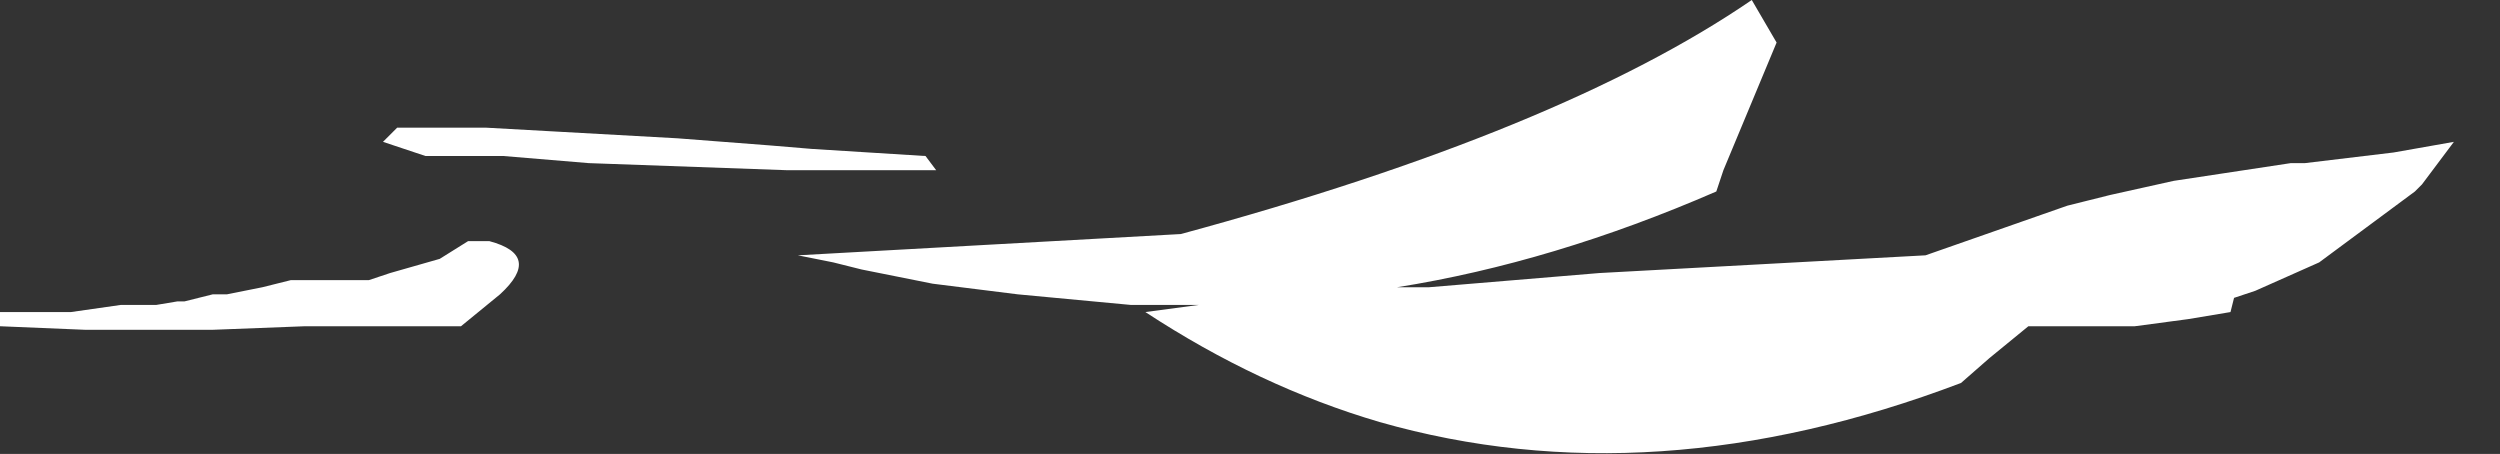 <?xml version="1.0" encoding="UTF-8" standalone="no"?>
<svg xmlns:xlink="http://www.w3.org/1999/xlink" height="6.4px" width="35.25px" xmlns="http://www.w3.org/2000/svg">
  <rect width="100%" height="100%" fill="#333333" stroke="none"/>
  <g transform="matrix(1.0, 0.0, 0.0, 1.0, -119.1, -27.5)">
    <path d="M124.5 29.5 L125.1 29.7 125.2 29.7 125.4 29.7 125.7 29.7 126.1 29.7 126.2 29.7 127.4 29.8 Q128.8 29.85 130.2 29.9 L130.2 29.9 130.4 29.9 130.6 29.9 130.8 29.9 131.2 29.9 131.2 29.9 132.0 29.9 132.0 29.9 132.3 29.9 132.15 29.7 130.55 29.6 129.95 29.55 128.65 29.45 125.95 29.3 124.7 29.3 124.5 29.5 M119.1 31.9 L119.1 31.9 119.1 32.1 119.1 32.1 120.3 32.15 120.8 32.15 120.9 32.15 121.1 32.15 121.2 32.15 121.3 32.15 122.0 32.15 122.0 32.15 122.1 32.15 123.4 32.1 Q123.5 32.1 123.6 32.1 L123.7 32.1 123.9 32.1 124.1 32.1 124.5 32.1 124.6 32.1 125.4 32.1 125.5 32.1 125.6 32.1 125.6 32.1 126.15 31.65 Q126.75 31.1 126.0 30.9 L125.9 30.9 125.7 30.9 125.3 31.15 124.6 31.35 124.3 31.45 124.1 31.45 124.0 31.45 123.9 31.45 123.7 31.45 123.6 31.45 123.4 31.45 123.2 31.45 122.8 31.55 122.3 31.65 122.1 31.65 121.7 31.75 121.6 31.75 121.3 31.8 121.0 31.8 120.9 31.8 120.8 31.8 120.1 31.9 119.9 31.9 119.8 31.9 119.7 31.9 119.5 31.9 119.3 31.9 119.1 31.9 M130.35 31.1 L130.85 31.2 131.25 31.3 132.25 31.5 133.45 31.65 135.05 31.8 135.65 31.8 136.0 31.8 135.25 31.9 Q136.85 32.95 138.55 33.45 142.4 34.55 146.75 32.9 L147.15 32.55 147.7 32.1 148.7 32.1 149.0 32.1 149.2 32.1 149.95 32.0 150.55 31.9 150.6 31.7 150.9 31.6 151.8 31.2 153.15 30.2 153.25 30.1 153.7 29.5 152.85 29.65 151.6 29.8 151.4 29.8 149.75 30.05 148.85 30.25 148.25 30.4 146.25 31.1 141.65 31.35 139.25 31.55 138.8 31.55 Q141.0 31.2 143.3 30.2 L143.4 29.9 144.15 28.1 143.8 27.5 Q141.1 29.35 135.75 30.8 L130.35 31.1" fill="#ffffff" fill-rule="evenodd" stroke="none">
      <animate attributeName="fill" dur="2s" repeatCount="indefinite" values="#ffffff;#ffffff"/>
      <animate attributeName="fill-opacity" dur="2s" repeatCount="indefinite" values="1.0;1.0"/>
      <animate attributeName="d" dur="2s" repeatCount="indefinite" values="M124.5 29.5 L125.1 29.7 125.2 29.7 125.4 29.7 125.7 29.7 126.1 29.7 126.2 29.7 127.4 29.8 Q128.8 29.85 130.2 29.9 L130.2 29.9 130.4 29.9 130.6 29.9 130.8 29.9 131.2 29.9 131.2 29.9 132.0 29.9 132.0 29.9 132.3 29.9 132.15 29.7 130.55 29.6 129.95 29.55 128.65 29.45 125.95 29.3 124.7 29.3 124.5 29.5 M119.1 31.9 L119.1 31.9 119.1 32.1 119.1 32.1 120.3 32.15 120.8 32.15 120.9 32.15 121.1 32.15 121.2 32.15 121.3 32.15 122.0 32.15 122.0 32.15 122.1 32.15 123.4 32.1 Q123.5 32.1 123.6 32.1 L123.7 32.1 123.9 32.1 124.1 32.1 124.5 32.1 124.6 32.1 125.4 32.1 125.5 32.1 125.6 32.1 125.6 32.1 126.15 31.65 Q126.75 31.1 126.0 30.9 L125.9 30.9 125.7 30.9 125.3 31.15 124.6 31.35 124.3 31.45 124.1 31.45 124.0 31.45 123.9 31.45 123.7 31.45 123.6 31.45 123.4 31.45 123.2 31.45 122.8 31.55 122.3 31.65 122.1 31.65 121.7 31.75 121.6 31.75 121.3 31.8 121.0 31.8 120.9 31.8 120.8 31.8 120.1 31.9 119.9 31.9 119.8 31.9 119.7 31.9 119.5 31.9 119.3 31.9 119.1 31.9 M130.35 31.1 L130.85 31.2 131.25 31.3 132.25 31.5 133.45 31.65 135.05 31.8 135.65 31.8 136.0 31.8 135.25 31.9 Q136.85 32.95 138.55 33.45 142.4 34.55 146.75 32.9 L147.15 32.55 147.7 32.1 148.7 32.1 149.0 32.1 149.2 32.1 149.95 32.0 150.55 31.9 150.6 31.7 150.9 31.6 151.8 31.2 153.15 30.2 153.25 30.1 153.7 29.5 152.85 29.65 151.6 29.8 151.4 29.8 149.75 30.05 148.85 30.25 148.25 30.4 146.25 31.1 141.65 31.35 139.25 31.55 138.8 31.55 Q141.0 31.2 143.3 30.2 L143.4 29.9 144.15 28.1 143.8 27.5 Q141.1 29.35 135.75 30.8 L130.35 31.1;M141.1 33.6 L141.1 33.6 141.15 33.45 141.35 33.15 141.7 32.6 142.5 32.35 142.6 32.2 144.75 31.35 Q147.3 31.15 150.0 31.9 L150.1 31.9 150.45 31.9 150.8 31.8 151.2 31.8 152.1 31.85 152.2 31.8 153.8 31.7 153.9 31.8 154.35 32.45 154.1 32.75 150.7 32.55 149.65 32.6 147.2 32.55 143.5 33.05 141.65 33.4 141.1 33.6 M119.5 32.25 L119.6 32.25 120.1 32.25 120.4 32.25 124.15 32.3 126.2 32.25 126.65 32.25 127.3 32.3 127.65 32.45 128.0 32.6 130.7 32.7 130.75 32.7 131.1 32.9 136.0 32.95 Q136.3 32.7 136.75 32.4 L137.3 32.4 137.9 32.25 138.75 32.25 140.4 32.15 140.65 32.1 143.7 31.25 144.0 31.15 143.7 31.1 143.5 31.1 141.45 30.75 Q139.55 30.65 137.65 30.55 L137.5 30.55 136.75 30.45 134.9 30.35 130.1 30.75 128.85 30.05 128.5 29.8 128.25 29.65 128.2 29.45 127.8 29.1 127.45 29.15 126.95 29.1 126.35 29.25 127.4 30.2 125.7 29.5 125.25 29.25 123.8 29.45 124.15 29.65 122.9 29.85 124.15 30.55 124.25 30.7 124.35 30.9 121.95 30.65 121.25 31.1 121.1 31.05 120.75 31.25 120.4 31.4 119.8 31.8 119.5 32.25 M141.1 33.6 L141.1 33.6 141.15 33.45 141.35 33.15 141.7 32.6 142.5 32.35 142.6 32.2 142.9 32.1 143.15 32.0 Q143.95 31.65 144.75 31.35 146.7 31.5 148.6 31.6 L149.0 31.7 149.4 31.8 149.9 31.9 150.0 31.9 150.1 31.9 150.45 31.9 150.65 31.8 150.8 31.8 150.8 31.8 151.2 31.8 152.1 31.85 152.2 31.8 152.6 31.8 153.1 31.75 153.8 31.7 153.9 31.8 154.35 32.45 154.35 32.7 154.1 32.75 153.0 32.65 150.7 32.55 149.65 32.6 149.45 32.6 Q148.3 32.55 147.2 32.55 L147.1 32.55 146.25 32.75 145.95 32.85 Q144.8 32.9 143.65 32.95 L141.1 33.6"/>
    </path>
    <path d="M119.1 31.9 L119.3 31.9 119.5 31.9 119.7 31.9 119.8 31.9 119.9 31.9 120.1 31.9 120.8 31.8 120.9 31.8 121.0 31.8 121.3 31.8 121.6 31.75 121.7 31.75 122.1 31.65 122.3 31.65 122.8 31.55 123.2 31.45 123.4 31.45 123.6 31.45 123.7 31.45 123.9 31.45 124.0 31.45 124.1 31.45 124.3 31.45 124.6 31.35 125.3 31.15 125.7 30.9 125.9 30.9 126.0 30.9 Q126.75 31.1 126.15 31.65 L125.6 32.1 125.6 32.1 125.5 32.1 125.4 32.1 124.6 32.1 124.5 32.1 124.1 32.1 123.9 32.1 123.7 32.1 123.6 32.1 Q123.5 32.1 123.4 32.1 L122.1 32.15 122.0 32.15 122.0 32.15 121.3 32.15 121.2 32.15 121.1 32.15 120.9 32.15 120.8 32.15 120.3 32.15 119.1 32.1 119.1 32.1 119.1 31.9 119.1 31.9 M124.5 29.5 L124.7 29.3 125.95 29.3 128.65 29.45 129.95 29.55 130.55 29.6 132.15 29.7 132.3 29.9 132.0 29.9 132.0 29.9 131.2 29.9 131.2 29.9 130.8 29.9 130.6 29.9 130.4 29.9 130.2 29.9 130.2 29.9 Q128.8 29.85 127.4 29.8 L126.2 29.7 126.1 29.7 125.7 29.7 125.4 29.7 125.2 29.7 125.1 29.7 124.5 29.5 M130.35 31.1 L135.75 30.8 Q141.1 29.35 143.8 27.5 L144.15 28.1 143.4 29.9 143.3 30.2 Q141.0 31.2 138.8 31.55 L139.25 31.55 141.65 31.35 146.25 31.1 148.25 30.4 148.85 30.25 149.75 30.05 151.4 29.8 151.6 29.8 152.85 29.65 153.7 29.5 153.25 30.1 153.15 30.2 151.8 31.2 150.9 31.6 150.6 31.7 150.55 31.9 149.95 32.0 149.2 32.1 149.0 32.1 148.7 32.1 147.7 32.1 147.15 32.55 146.75 32.9 Q142.4 34.55 138.55 33.45 136.85 32.95 135.25 31.9 L136.0 31.8 135.65 31.8 135.05 31.8 133.45 31.65 132.25 31.5 131.25 31.3 130.85 31.2 130.35 31.1 135.75 30.8 Q141.1 29.35 143.8 27.5 L144.15 28.1 143.4 29.9 143.3 30.2 Q141.0 31.2 138.8 31.55 L139.25 31.55 141.65 31.35 146.25 31.1 148.25 30.4 148.85 30.25 149.75 30.05 151.4 29.8 151.6 29.8 152.85 29.65 153.7 29.5 153.25 30.1 153.15 30.2 151.8 31.2 150.9 31.6 150.6 31.7 150.55 31.9 149.95 32.0 149.2 32.1 149.0 32.1 148.7 32.1 147.7 32.1 147.15 32.55 146.75 32.9 Q142.4 34.55 138.55 33.45 136.85 32.95 135.25 31.9 L136.0 31.8 135.65 31.8 135.05 31.8 133.45 31.65 132.25 31.5 131.25 31.3 130.85 31.2 130.35 31.1" fill="none" stroke="#000000" stroke-linecap="round" stroke-linejoin="round" stroke-opacity="0.0" stroke-width="1.0">
      <animate attributeName="stroke" dur="2s" repeatCount="indefinite" values="#000000;#000001"/>
      <animate attributeName="stroke-width" dur="2s" repeatCount="indefinite" values="0.0;0.0"/>
      <animate attributeName="fill-opacity" dur="2s" repeatCount="indefinite" values="0.0;0.0"/>
      <animate attributeName="d" dur="2s" repeatCount="indefinite" values="M119.1 31.9 L119.3 31.9 119.5 31.9 119.7 31.9 119.8 31.9 119.9 31.9 120.1 31.9 120.8 31.8 120.9 31.8 121.0 31.8 121.3 31.8 121.6 31.75 121.7 31.75 122.1 31.65 122.3 31.65 122.8 31.55 123.2 31.45 123.4 31.45 123.6 31.45 123.7 31.45 123.9 31.45 124.0 31.45 124.1 31.45 124.3 31.45 124.6 31.35 125.3 31.15 125.7 30.9 125.9 30.9 126.0 30.9 Q126.75 31.1 126.15 31.65 L125.6 32.1 125.6 32.1 125.5 32.1 125.4 32.1 124.6 32.1 124.5 32.1 124.1 32.1 123.9 32.1 123.7 32.1 123.6 32.1 Q123.5 32.1 123.4 32.1 L122.1 32.15 122.0 32.15 122.0 32.15 121.3 32.15 121.2 32.15 121.1 32.15 120.9 32.15 120.8 32.15 120.3 32.15 119.1 32.1 119.1 32.1 119.1 31.9 119.1 31.9 M124.5 29.5 L124.7 29.3 125.95 29.3 128.65 29.45 129.95 29.55 130.55 29.6 132.15 29.7 132.3 29.9 132.0 29.9 132.0 29.9 131.2 29.9 131.2 29.9 130.8 29.9 130.6 29.9 130.4 29.9 130.2 29.9 130.2 29.9 Q128.8 29.85 127.4 29.8 L126.2 29.7 126.1 29.7 125.7 29.7 125.4 29.7 125.2 29.7 125.1 29.7 124.5 29.5 M130.35 31.1 L135.75 30.8 Q141.1 29.35 143.8 27.5 L144.15 28.1 143.4 29.9 143.3 30.2 Q141.0 31.2 138.8 31.55 L139.25 31.55 141.65 31.35 146.25 31.1 148.25 30.4 148.85 30.25 149.75 30.05 151.4 29.8 151.6 29.8 152.85 29.65 153.7 29.5 153.25 30.1 153.15 30.2 151.8 31.2 150.9 31.6 150.6 31.7 150.55 31.9 149.95 32.0 149.2 32.1 149.0 32.1 148.7 32.1 147.7 32.1 147.15 32.55 146.75 32.9 Q142.4 34.55 138.55 33.45 136.85 32.95 135.25 31.9 L136.0 31.8 135.65 31.8 135.05 31.8 133.45 31.65 132.25 31.5 131.25 31.3 130.85 31.2 130.35 31.1 135.75 30.8 Q141.1 29.35 143.8 27.5 L144.15 28.1 143.4 29.9 143.3 30.2 Q141.0 31.2 138.8 31.55 L139.25 31.55 141.65 31.35 146.25 31.1 148.25 30.4 148.85 30.25 149.75 30.05 151.4 29.8 151.6 29.8 152.85 29.65 153.7 29.5 153.25 30.1 153.15 30.2 151.8 31.2 150.9 31.6 150.6 31.7 150.55 31.9 149.95 32.0 149.2 32.1 149.0 32.1 148.7 32.1 147.7 32.1 147.15 32.55 146.75 32.9 Q142.4 34.55 138.55 33.45 136.85 32.95 135.25 31.9 L136.0 31.8 135.65 31.8 135.05 31.8 133.45 31.65 132.25 31.5 131.25 31.3 130.85 31.2 130.35 31.1;M119.5 32.25 L119.8 31.8 120.4 31.4 120.75 31.25 121.1 31.05 121.25 31.1 121.95 30.65 124.35 30.9 124.25 30.7 124.15 30.55 122.9 29.85 124.15 29.65 123.8 29.45 125.25 29.25 125.7 29.5 127.4 30.2 126.35 29.25 126.95 29.1 127.45 29.15 127.8 29.1 128.2 29.45 128.25 29.65 128.5 29.8 128.85 30.05 130.1 30.75 134.9 30.35 136.75 30.45 137.5 30.55 137.65 30.55 Q139.55 30.65 141.45 30.75 L143.5 31.1 143.7 31.1 144.0 31.15 143.7 31.25 140.65 32.1 140.4 32.15 138.75 32.25 137.9 32.25 137.3 32.4 136.75 32.4 Q136.3 32.7 136.0 32.95 L131.1 32.9 130.75 32.7 130.7 32.7 128.0 32.6 127.65 32.45 127.3 32.3 126.65 32.25 126.2 32.25 124.15 32.3 120.4 32.25 120.1 32.25 119.6 32.25 119.5 32.25 M141.1 33.6 L141.65 33.4 143.5 33.05 147.2 32.55 149.65 32.6 150.7 32.55 154.1 32.75 154.35 32.45 153.9 31.8 153.8 31.7 152.2 31.8 152.1 31.85 151.2 31.8 150.8 31.8 150.45 31.9 150.1 31.9 150.0 31.9 Q147.3 31.15 144.75 31.35 L142.6 32.2 142.5 32.35 141.7 32.6 141.35 33.15 141.15 33.45 141.1 33.6 141.1 33.6 M141.1 33.6 L143.65 32.95 Q144.8 32.9 145.95 32.85 L146.25 32.75 147.1 32.55 147.2 32.55 Q148.3 32.55 149.45 32.6 L149.65 32.6 150.7 32.55 153.0 32.65 154.1 32.75 154.35 32.7 154.35 32.45 153.9 31.8 153.8 31.7 153.1 31.75 152.6 31.8 152.2 31.8 152.1 31.85 151.2 31.8 150.8 31.8 150.8 31.8 150.65 31.8 150.45 31.9 150.1 31.9 150.0 31.9 149.9 31.9 149.4 31.8 149.0 31.7 148.6 31.6 Q146.7 31.5 144.75 31.35 143.95 31.65 143.15 32.0 L142.9 32.1 142.6 32.2 142.5 32.35 141.7 32.6 141.35 33.15 141.15 33.45 141.1 33.6 141.1 33.6 143.65 32.95 Q144.8 32.9 145.95 32.85 L146.25 32.75 147.1 32.55 147.2 32.55 Q148.3 32.55 149.45 32.6 L149.65 32.6 150.7 32.55 153.0 32.65 154.1 32.75 154.35 32.7 154.35 32.45 153.9 31.8 153.8 31.7 153.1 31.75 152.6 31.8 152.2 31.8 152.1 31.85 151.2 31.8 150.8 31.8 150.8 31.8 150.65 31.8 150.45 31.9 150.1 31.9 150.0 31.9 149.9 31.9 149.4 31.8 149.0 31.7 148.6 31.6 Q146.7 31.5 144.75 31.35 143.95 31.65 143.15 32.0 L142.9 32.1 142.6 32.2 142.5 32.35 141.7 32.6 141.35 33.15 141.15 33.45 141.1 33.6 141.1 33.6"/>
    </path>
  </g>
</svg>
